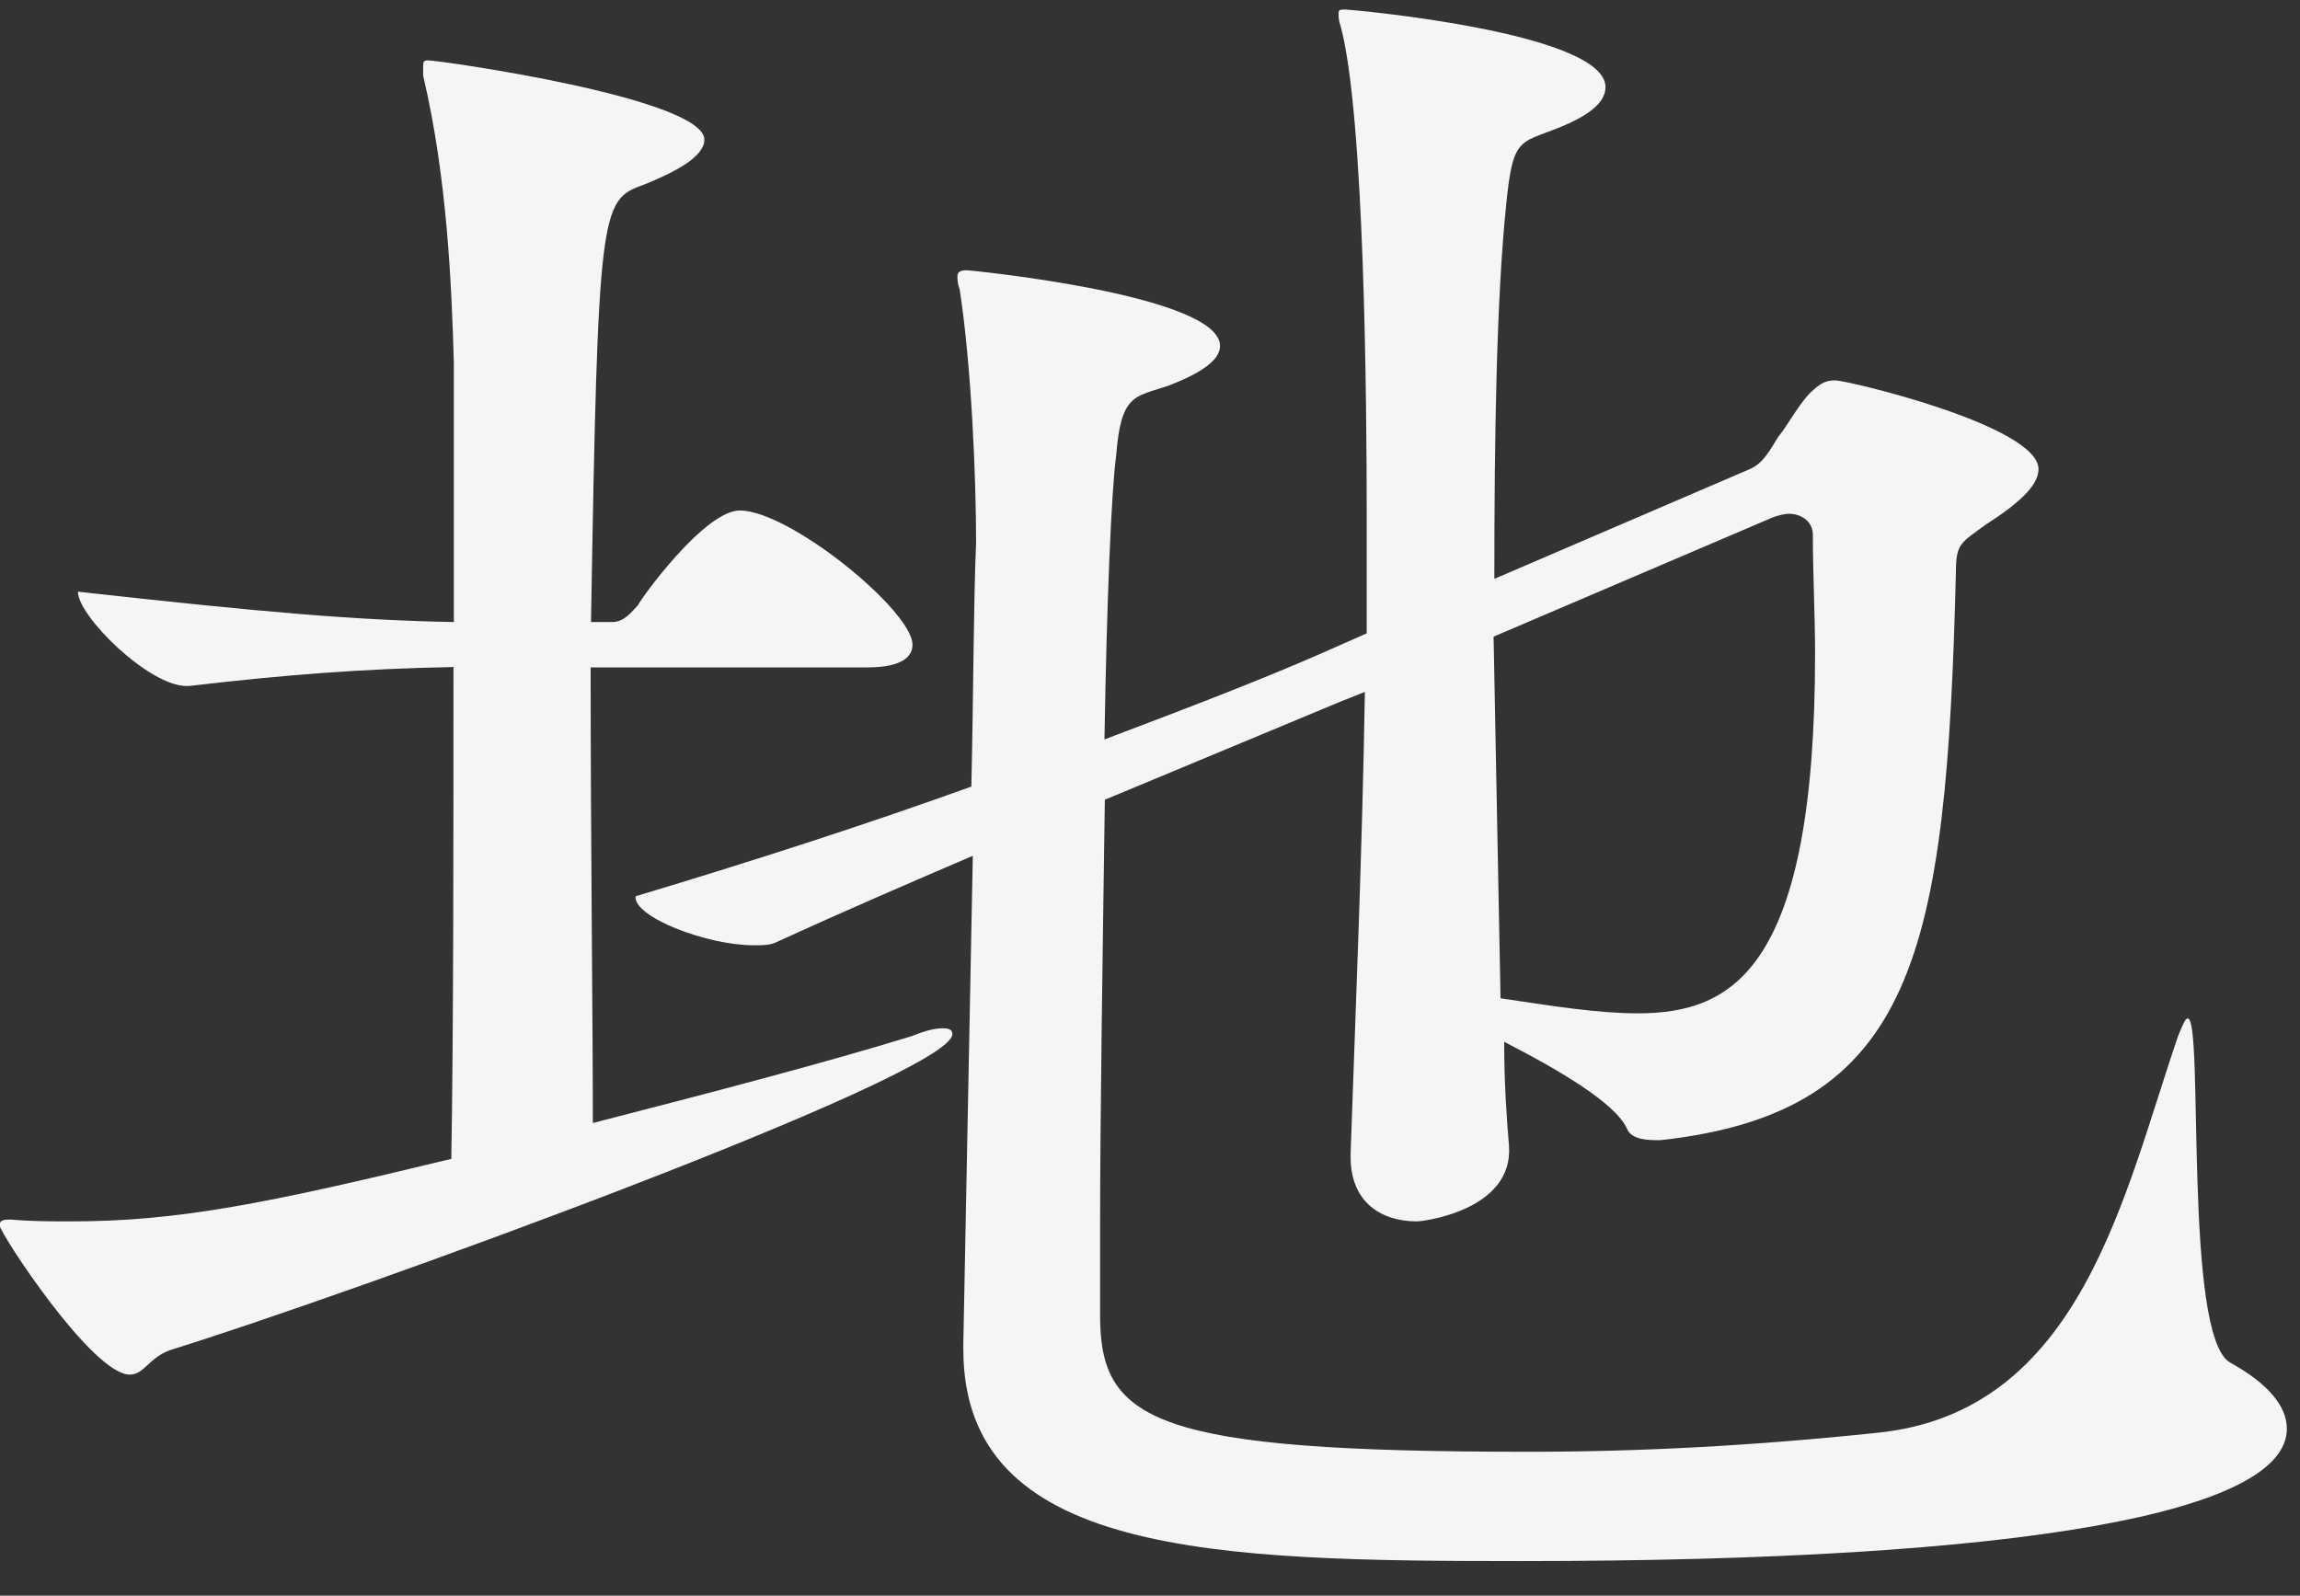 <svg width="49" height="34" viewBox="0 0 49 34" fill="none" xmlns="http://www.w3.org/2000/svg">
<rect x="0" y="0" width="49" height="34" fill="#333333" stroke="none"/>
<path d="M12.583 14.22C12.583 17.843 12.63 21.676 12.63 23.928C15.146 23.281 17.616 22.635 19.432 22.074C19.736 21.949 19.938 21.91 20.086 21.91C20.234 21.91 20.289 21.949 20.289 22.035C20.289 22.923 7.394 27.598 3.623 28.767C3.171 28.93 3.07 29.289 2.766 29.289C1.963 29.289 -0.008 26.265 -0.008 26.11C-0.008 25.985 0.093 25.985 0.242 25.985C0.647 26.024 1.099 26.024 1.504 26.024C3.771 26.024 5.633 25.658 9.615 24.692C9.661 21.996 9.661 17.96 9.661 14.212C7.698 14.251 6.085 14.376 4.02 14.617H3.974C3.171 14.617 1.66 13.129 1.66 12.607C5.641 13.051 7.604 13.215 9.669 13.254V7.737C9.622 6.047 9.521 3.748 9.015 1.613V1.411C9.015 1.333 9.015 1.286 9.116 1.286C9.365 1.286 15.006 2.089 15.006 2.977C15.006 3.335 14.399 3.663 13.697 3.943C12.793 4.262 12.739 4.465 12.591 13.254H13.043C13.292 13.254 13.448 13.051 13.596 12.888C13.643 12.771 15.006 10.877 15.762 10.877C16.822 10.877 19.44 13.012 19.44 13.737C19.44 13.978 19.237 14.22 18.481 14.22H12.591H12.583ZM20.694 18.248C19.385 18.809 17.975 19.417 16.565 20.064C16.416 20.141 16.261 20.141 16.058 20.141C15.053 20.141 13.487 19.534 13.541 19.097C16.214 18.295 18.575 17.523 20.694 16.76C20.741 14.664 20.741 12.81 20.795 11.563C20.795 10.153 20.694 7.776 20.445 6.164C20.398 6.039 20.398 5.961 20.398 5.883C20.398 5.805 20.445 5.758 20.601 5.758C20.647 5.758 25.992 6.28 25.992 7.371C25.992 7.652 25.642 7.932 24.886 8.22C24.177 8.462 23.881 8.384 23.779 9.709C23.678 10.433 23.577 12.849 23.53 15.755C25.346 15.069 26.904 14.469 28.111 13.939L29.117 13.495V11.041C29.117 8.54 29.07 2.463 28.563 0.562C28.517 0.437 28.517 0.359 28.517 0.281C28.517 0.203 28.563 0.203 28.665 0.203C28.766 0.203 34.204 0.686 34.204 1.855C34.204 2.135 33.955 2.377 33.449 2.618C32.389 3.102 32.241 2.782 32.085 4.395C31.883 6.366 31.836 9.272 31.836 12.334L37.274 9.997C37.578 9.872 37.726 9.553 37.882 9.311C38.084 9.07 38.334 8.587 38.591 8.345C38.739 8.22 38.84 8.104 39.097 8.104C39.355 8.104 43.429 9.07 43.429 9.997C43.429 10.316 43.079 10.683 42.323 11.166C41.77 11.571 41.669 11.571 41.669 12.21C41.466 20.305 40.812 23.694 35.373 24.294C35.124 24.294 34.765 24.294 34.664 24.053C34.415 23.492 33.153 22.767 32.046 22.198C32.046 23.048 32.093 23.772 32.148 24.411C32.249 25.782 30.332 26.024 30.184 26.024C29.428 26.024 28.774 25.619 28.774 24.653V24.575C28.875 21.63 29.023 18.131 29.078 14.742L28.571 14.944L23.538 17.04C23.491 20.305 23.437 23.85 23.437 26.102V28.034C23.437 30.294 24.598 30.933 32.553 30.933C34.921 30.933 37.337 30.808 40.009 30.527C44.341 30.083 45.245 25.447 46.406 22.066C46.507 21.824 46.554 21.7 46.608 21.7C46.959 21.7 46.507 28.471 47.512 29.032C48.315 29.476 48.72 29.959 48.72 30.442C48.72 32.218 43.18 33.262 32.405 33.262C25.86 33.262 20.523 33.138 20.523 28.751V28.626L20.725 18.233L20.694 18.248ZM31.82 13.573L31.968 21.271C33.075 21.435 34.033 21.591 34.89 21.591C36.908 21.591 38.669 20.663 38.669 13.932C38.669 13.082 38.622 12.28 38.622 11.392C38.622 11.111 38.373 10.947 38.116 10.947C38.014 10.947 37.866 10.986 37.765 11.025L31.82 13.565V13.573Z" fill="#F5F5F5"/>
</svg>
